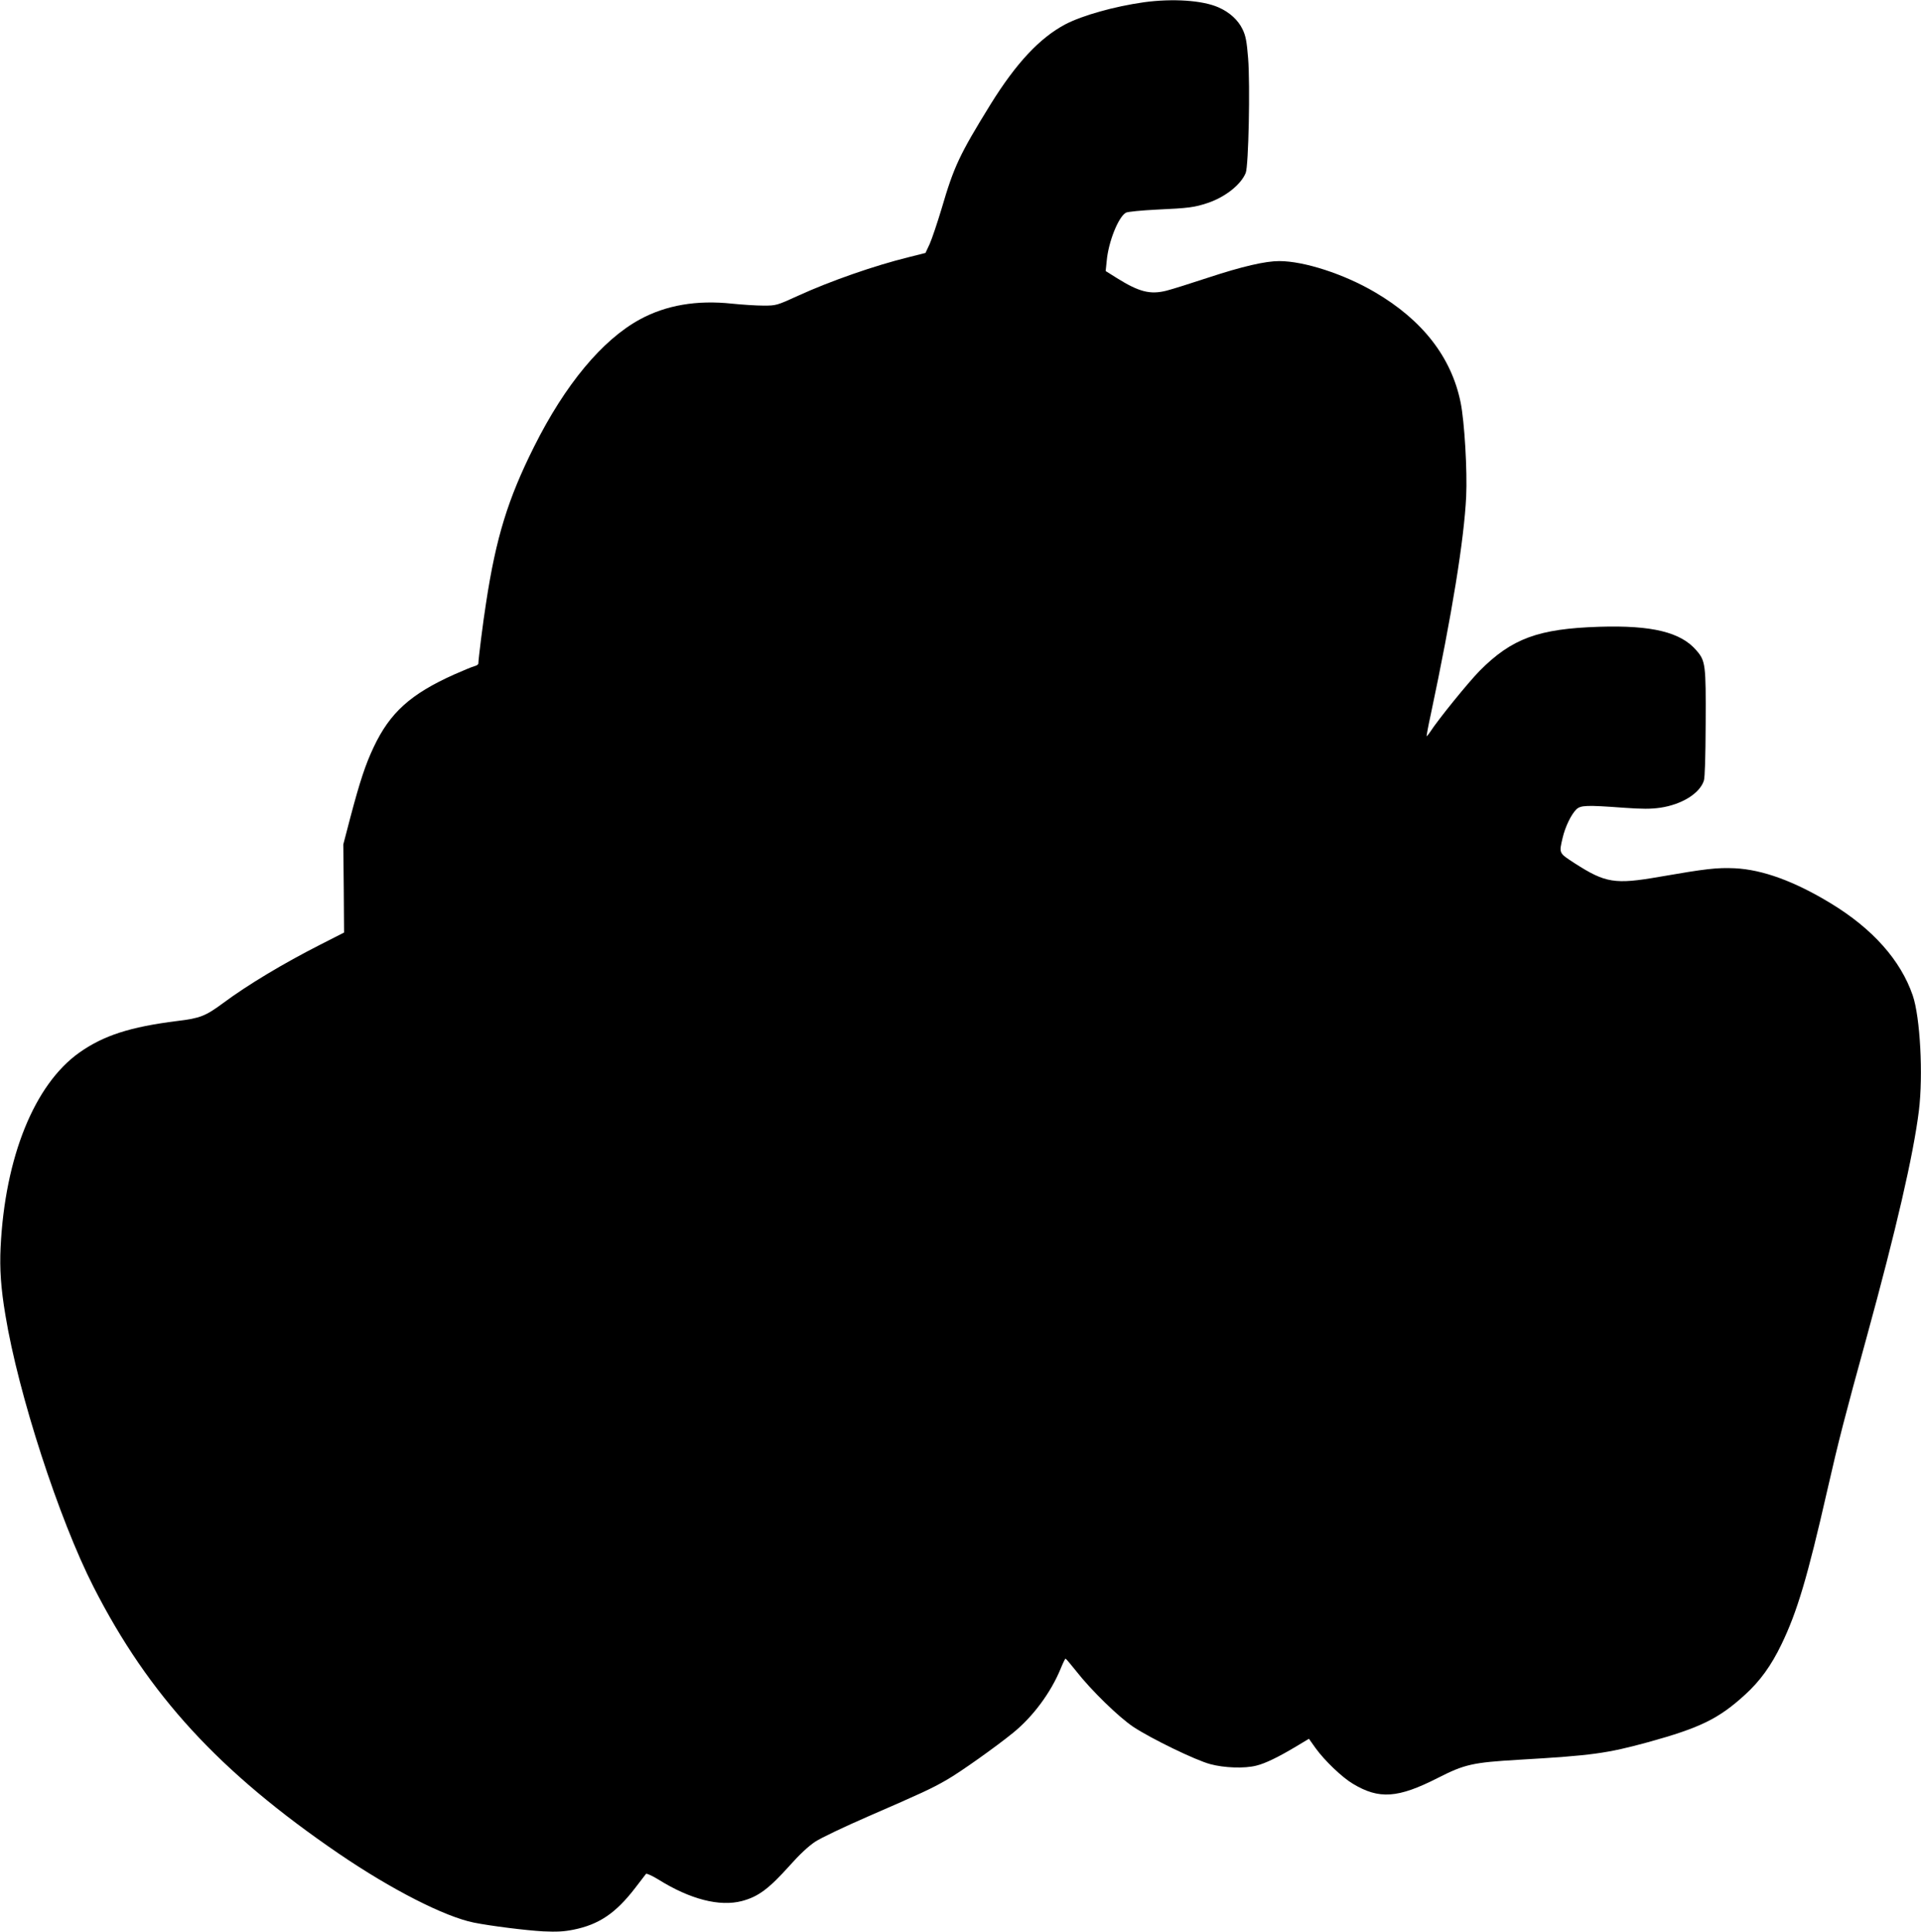  <svg version="1.0" xmlns="http://www.w3.org/2000/svg"
 width="1273pt" height="1280pt" viewBox="0 0 1273 1280"
 preserveAspectRatio="xMidYMid meet"><g transform="translate(0,1280) scale(0.1,-0.1)"
fill="#000000" stroke="none">
<path d="M7580 12785 c-197 -28 -407 -87 -520 -146 -170 -90 -326 -257 -495
-529 -208 -337 -243 -412 -326 -695 -28 -93 -63 -197 -78 -231 l-28 -60 -111
-28 c-224 -55 -520 -158 -732 -255 -142 -65 -147 -66 -230 -66 -47 0 -141 6
-209 13 -234 25 -437 -10 -610 -104 -250 -136 -496 -432 -702 -844 -173 -346
-252 -601 -318 -1035 -19 -118 -51 -374 -51 -401 0 -7 -12 -15 -26 -18 -15 -4
-75 -29 -134 -55 -290 -130 -426 -253 -534 -482 -54 -114 -91 -226 -154 -464
l-47 -180 3 -292 2 -292 -157 -80 c-244 -124 -481 -266 -644 -387 -116 -86
-153 -101 -304 -119 -312 -39 -489 -96 -650 -210 -297 -211 -492 -692 -521
-1290 -7 -142 2 -273 32 -450 85 -520 355 -1351 584 -1800 366 -718 833 -1226
1625 -1767 349 -238 702 -418 895 -457 109 -22 347 -52 460 -58 88 -4 135 -2
200 11 169 34 280 109 408 275 36 47 69 90 73 95 4 4 40 -12 81 -37 211 -132
407 -182 555 -143 109 29 178 81 319 238 61 69 121 125 166 155 42 27 189 97
352 168 352 153 420 184 520 242 88 50 330 222 440 312 131 106 250 267 314
423 15 37 30 68 33 68 3 0 34 -37 70 -82 99 -127 283 -306 379 -370 118 -78
412 -221 510 -247 92 -25 227 -30 305 -10 59 14 147 57 264 127 l85 51 44 -62
c60 -83 176 -194 247 -236 174 -105 299 -96 564 39 177 90 230 102 536 120
484 28 584 42 855 116 345 95 469 155 644 315 99 90 173 192 241 333 104 215
172 442 305 1026 74 325 117 491 260 1010 196 715 309 1204 346 1500 29 235 9
620 -41 765 -80 232 -264 440 -542 609 -242 147 -453 224 -638 233 -118 5
-189 -3 -500 -57 -294 -51 -356 -41 -560 90 -106 69 -104 65 -80 168 17 73 56
154 90 188 29 29 68 30 313 12 126 -9 181 -9 244 0 142 21 261 94 289 179 7
22 11 153 12 381 2 388 -1 413 -61 482 -103 121 -294 168 -645 157 -403 -13
-578 -77 -792 -292 -77 -79 -273 -320 -330 -408 -10 -15 -19 -26 -21 -25 -1 2
10 66 27 142 142 670 221 1159 235 1446 8 168 -11 498 -37 624 -61 299 -252
545 -568 730 -204 120 -469 206 -634 206 -92 0 -244 -35 -472 -110 -115 -38
-239 -77 -275 -86 -107 -27 -181 -9 -328 83 l-75 47 7 68 c11 125 78 293 128
319 11 6 102 15 202 20 217 10 251 15 339 44 116 39 220 121 252 199 19 46 30
581 16 760 -9 112 -16 149 -37 192 -29 61 -86 113 -159 145 -106 47 -303 60
-495 34z"/>
</g>
</svg>

